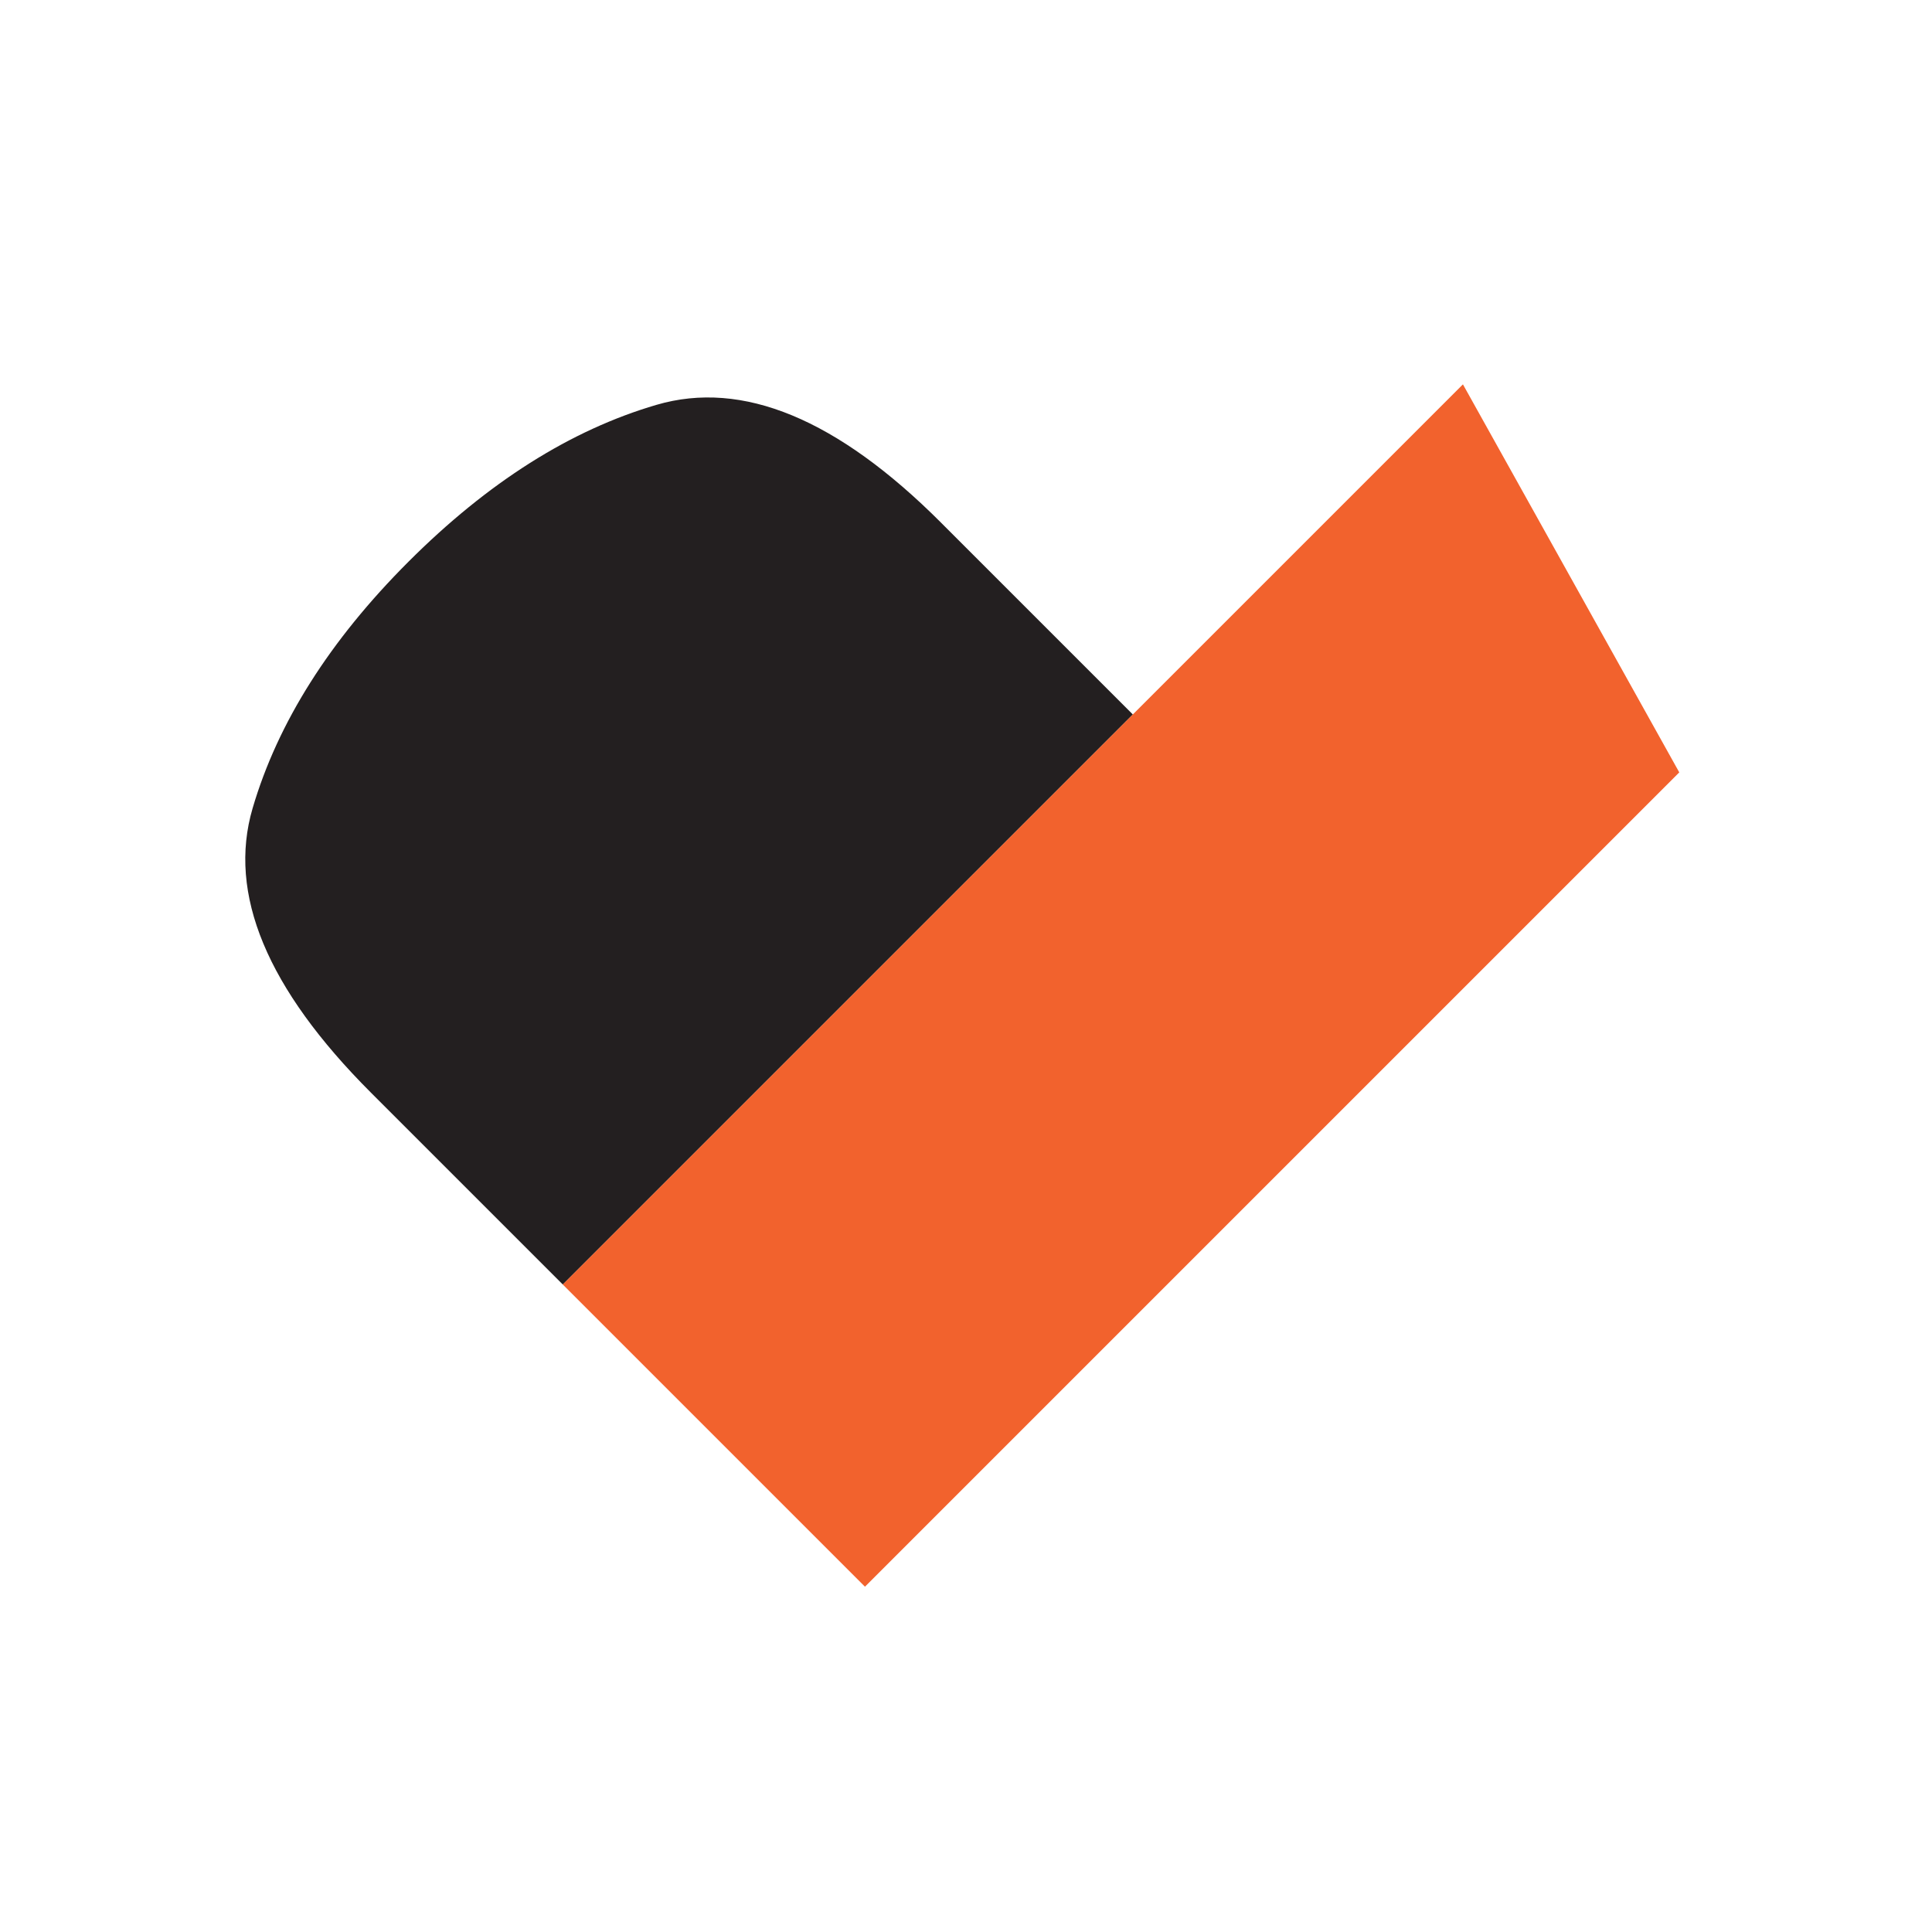 <svg width="147" height="147" viewBox="0 0 147 147" fill="none" xmlns="http://www.w3.org/2000/svg">
<g id="PACKADEMY BEELDMERK 2">
<g id="PACKADEMY BEELDMERK">
<g id="Group">
<path id="Vector" d="M71.596 39.762C63.708 31.873 56.494 28.887 49.952 30.803C43.412 32.718 37.12 36.698 31.076 42.742C25.088 48.73 21.136 54.979 19.222 61.492C17.306 68.004 20.307 75.219 28.224 83.136L42.822 97.734L86.194 54.362L71.596 39.764V39.762Z" fill="#231F20"/>
<path id="Vector_2" d="M127.771 58.769L111.31 29.245L42.82 97.735L65.812 120.727L127.771 58.769Z" fill="#F2622D"/>
</g>
</g>
</g>
</svg>
